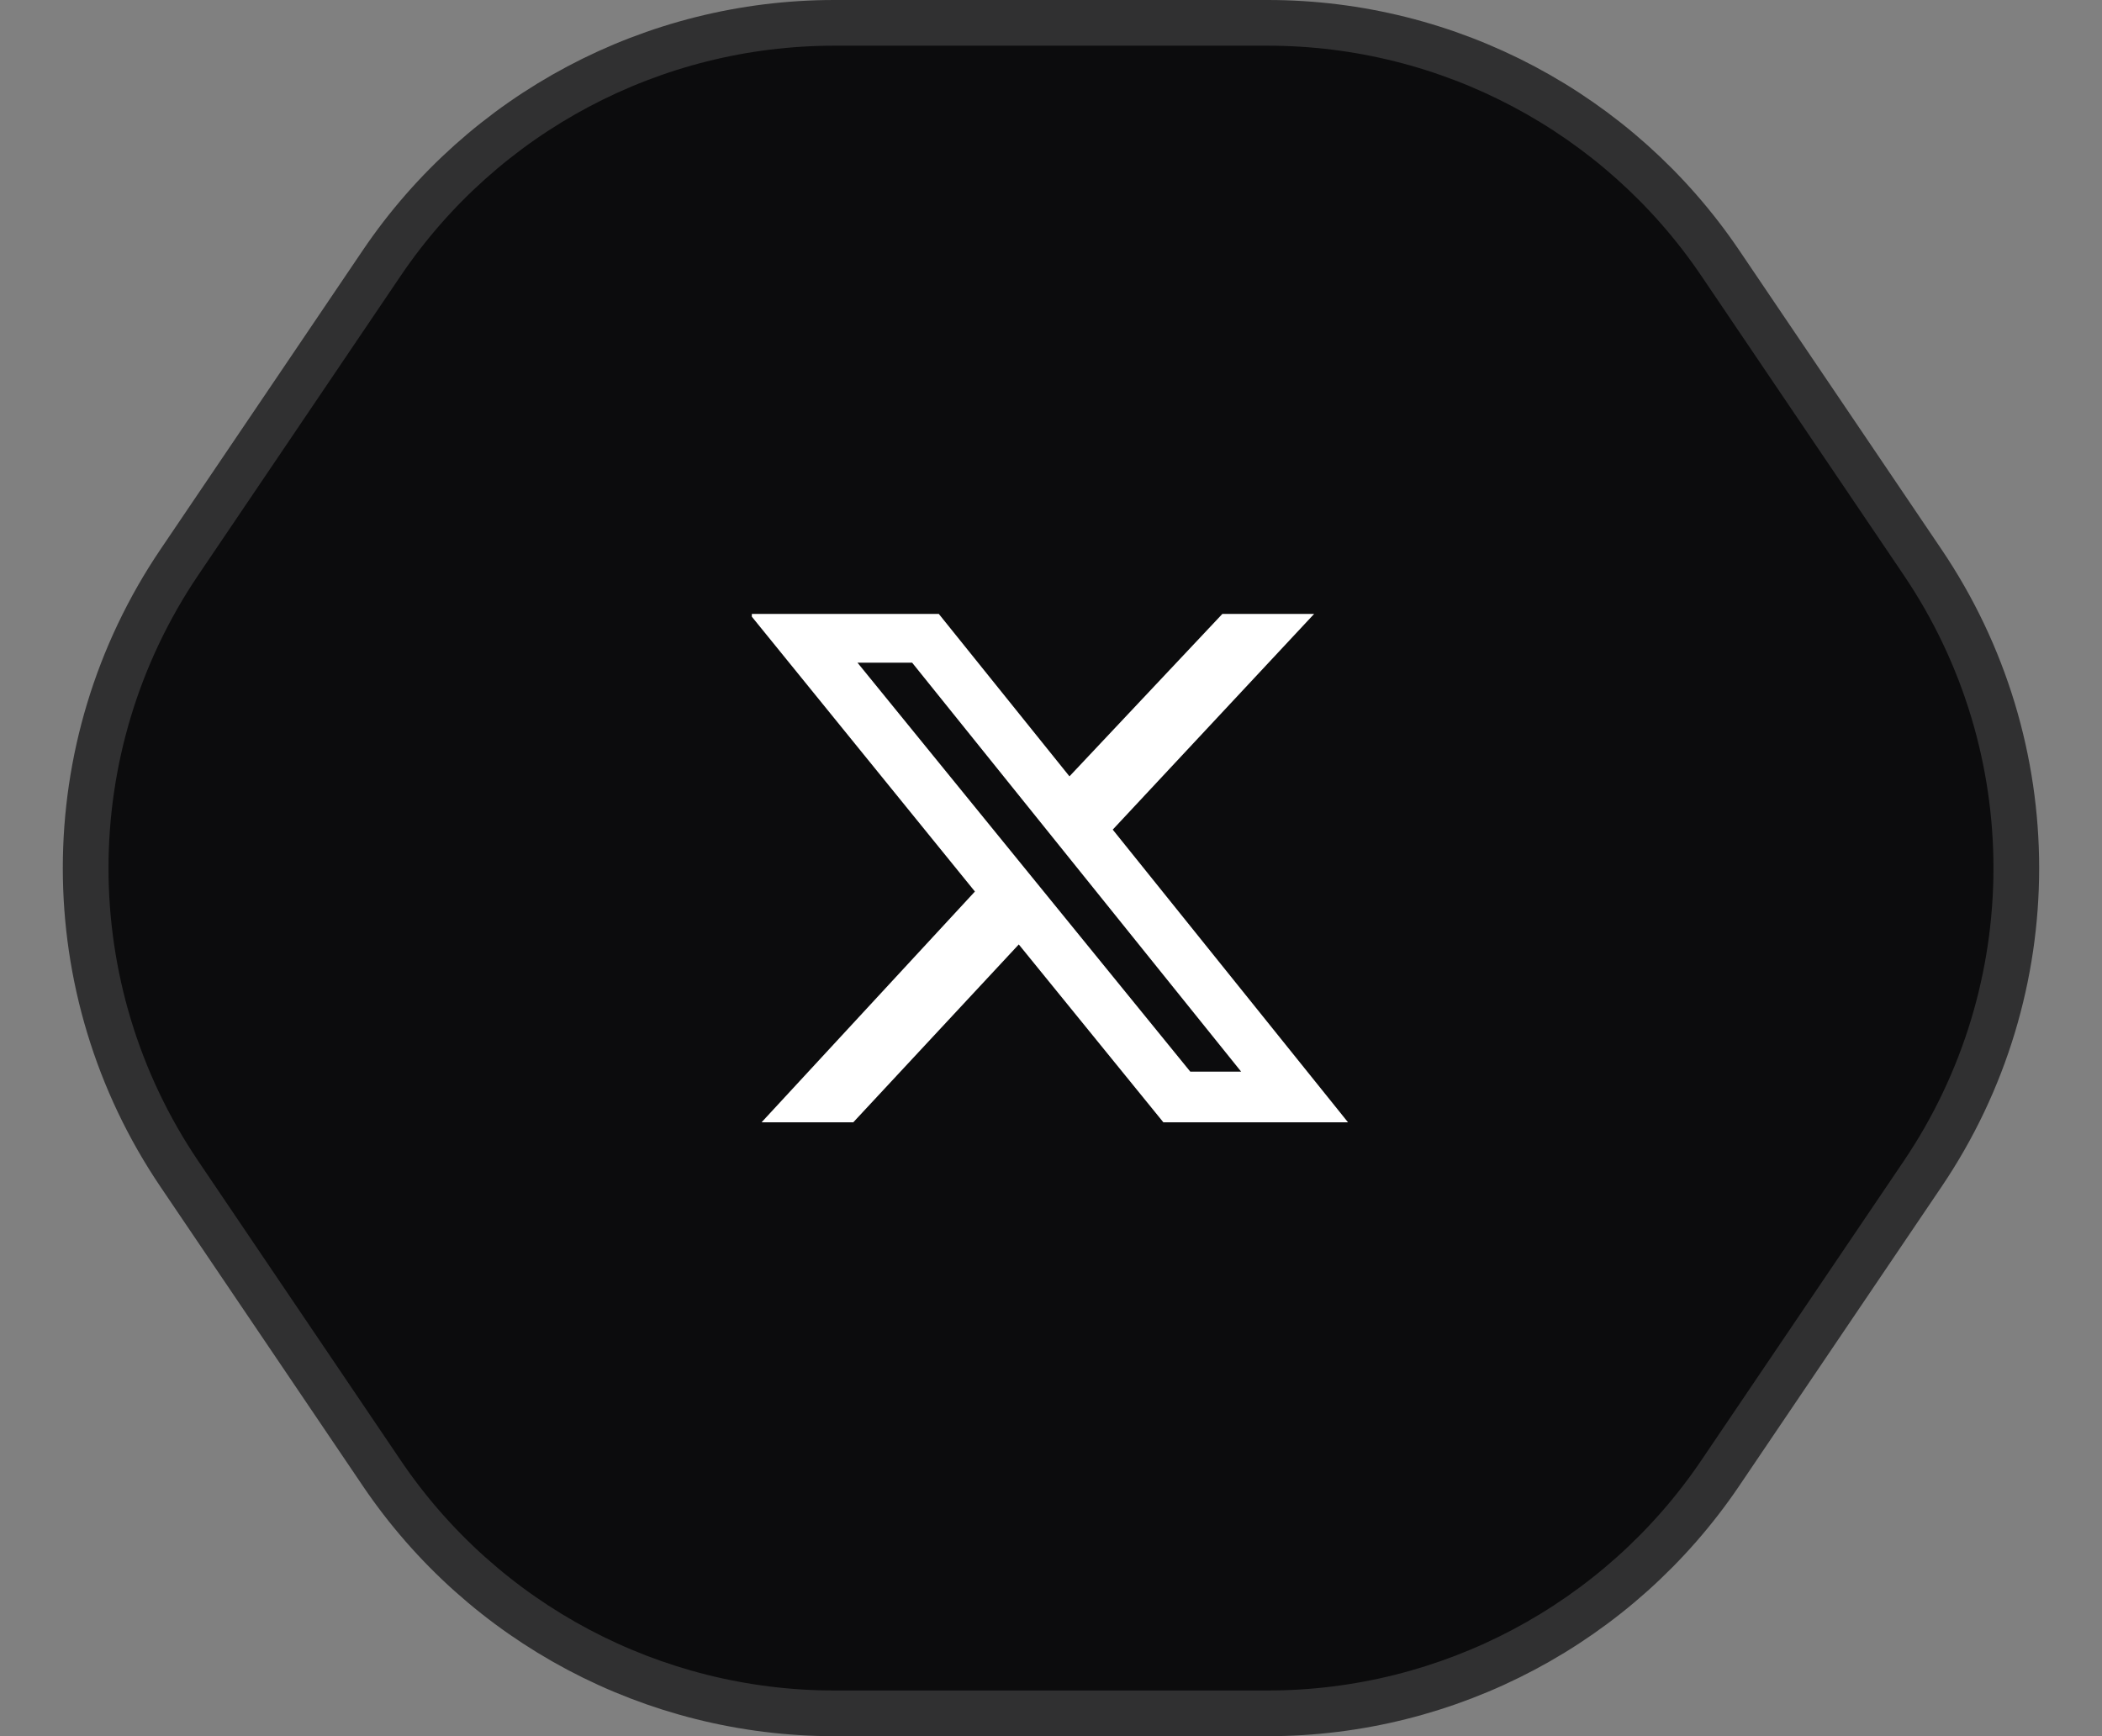 <svg width="46" height="38" viewBox="0 0 46 38" fill="none" xmlns="http://www.w3.org/2000/svg">
<rect x="0" y="0" width="46" height="38" fill="#808080" stroke="none"/>
<path d="M27.743 37.5C31.711 37.5 35.421 35.531 37.645 32.244L42.072 25.698C44.809 21.652 44.809 16.348 42.072 12.302L37.645 5.756C35.421 2.469 31.711 0.5 27.743 0.5L18.257 0.5C14.289 0.5 10.579 2.469 8.355 5.756L3.928 12.302C1.19 16.348 1.19 21.652 3.928 25.698L8.355 32.244C10.579 35.531 14.289 37.5 18.257 37.5L27.743 37.5Z" fill="#0C0C0D" stroke="#303031"/>
<g clip-path="url(#clip0_258_54360)">
<path d="M26.75 13.437H28.758L24.351 18.158L29.5 24.564H25.459L22.295 20.671L18.673 24.564H16.666L21.335 19.513L16.404 13.437H20.545L23.404 16.992L26.75 13.437ZM26.048 23.455H27.161L19.961 14.504H18.765L26.048 23.455Z" fill="white"/>
</g>
<defs>
<clipPath id="clip0_258_54360">
<rect width="13.091" height="11.127" fill="white" transform="translate(16.453 13.437)"/>
</clipPath>
</defs>
</svg>
